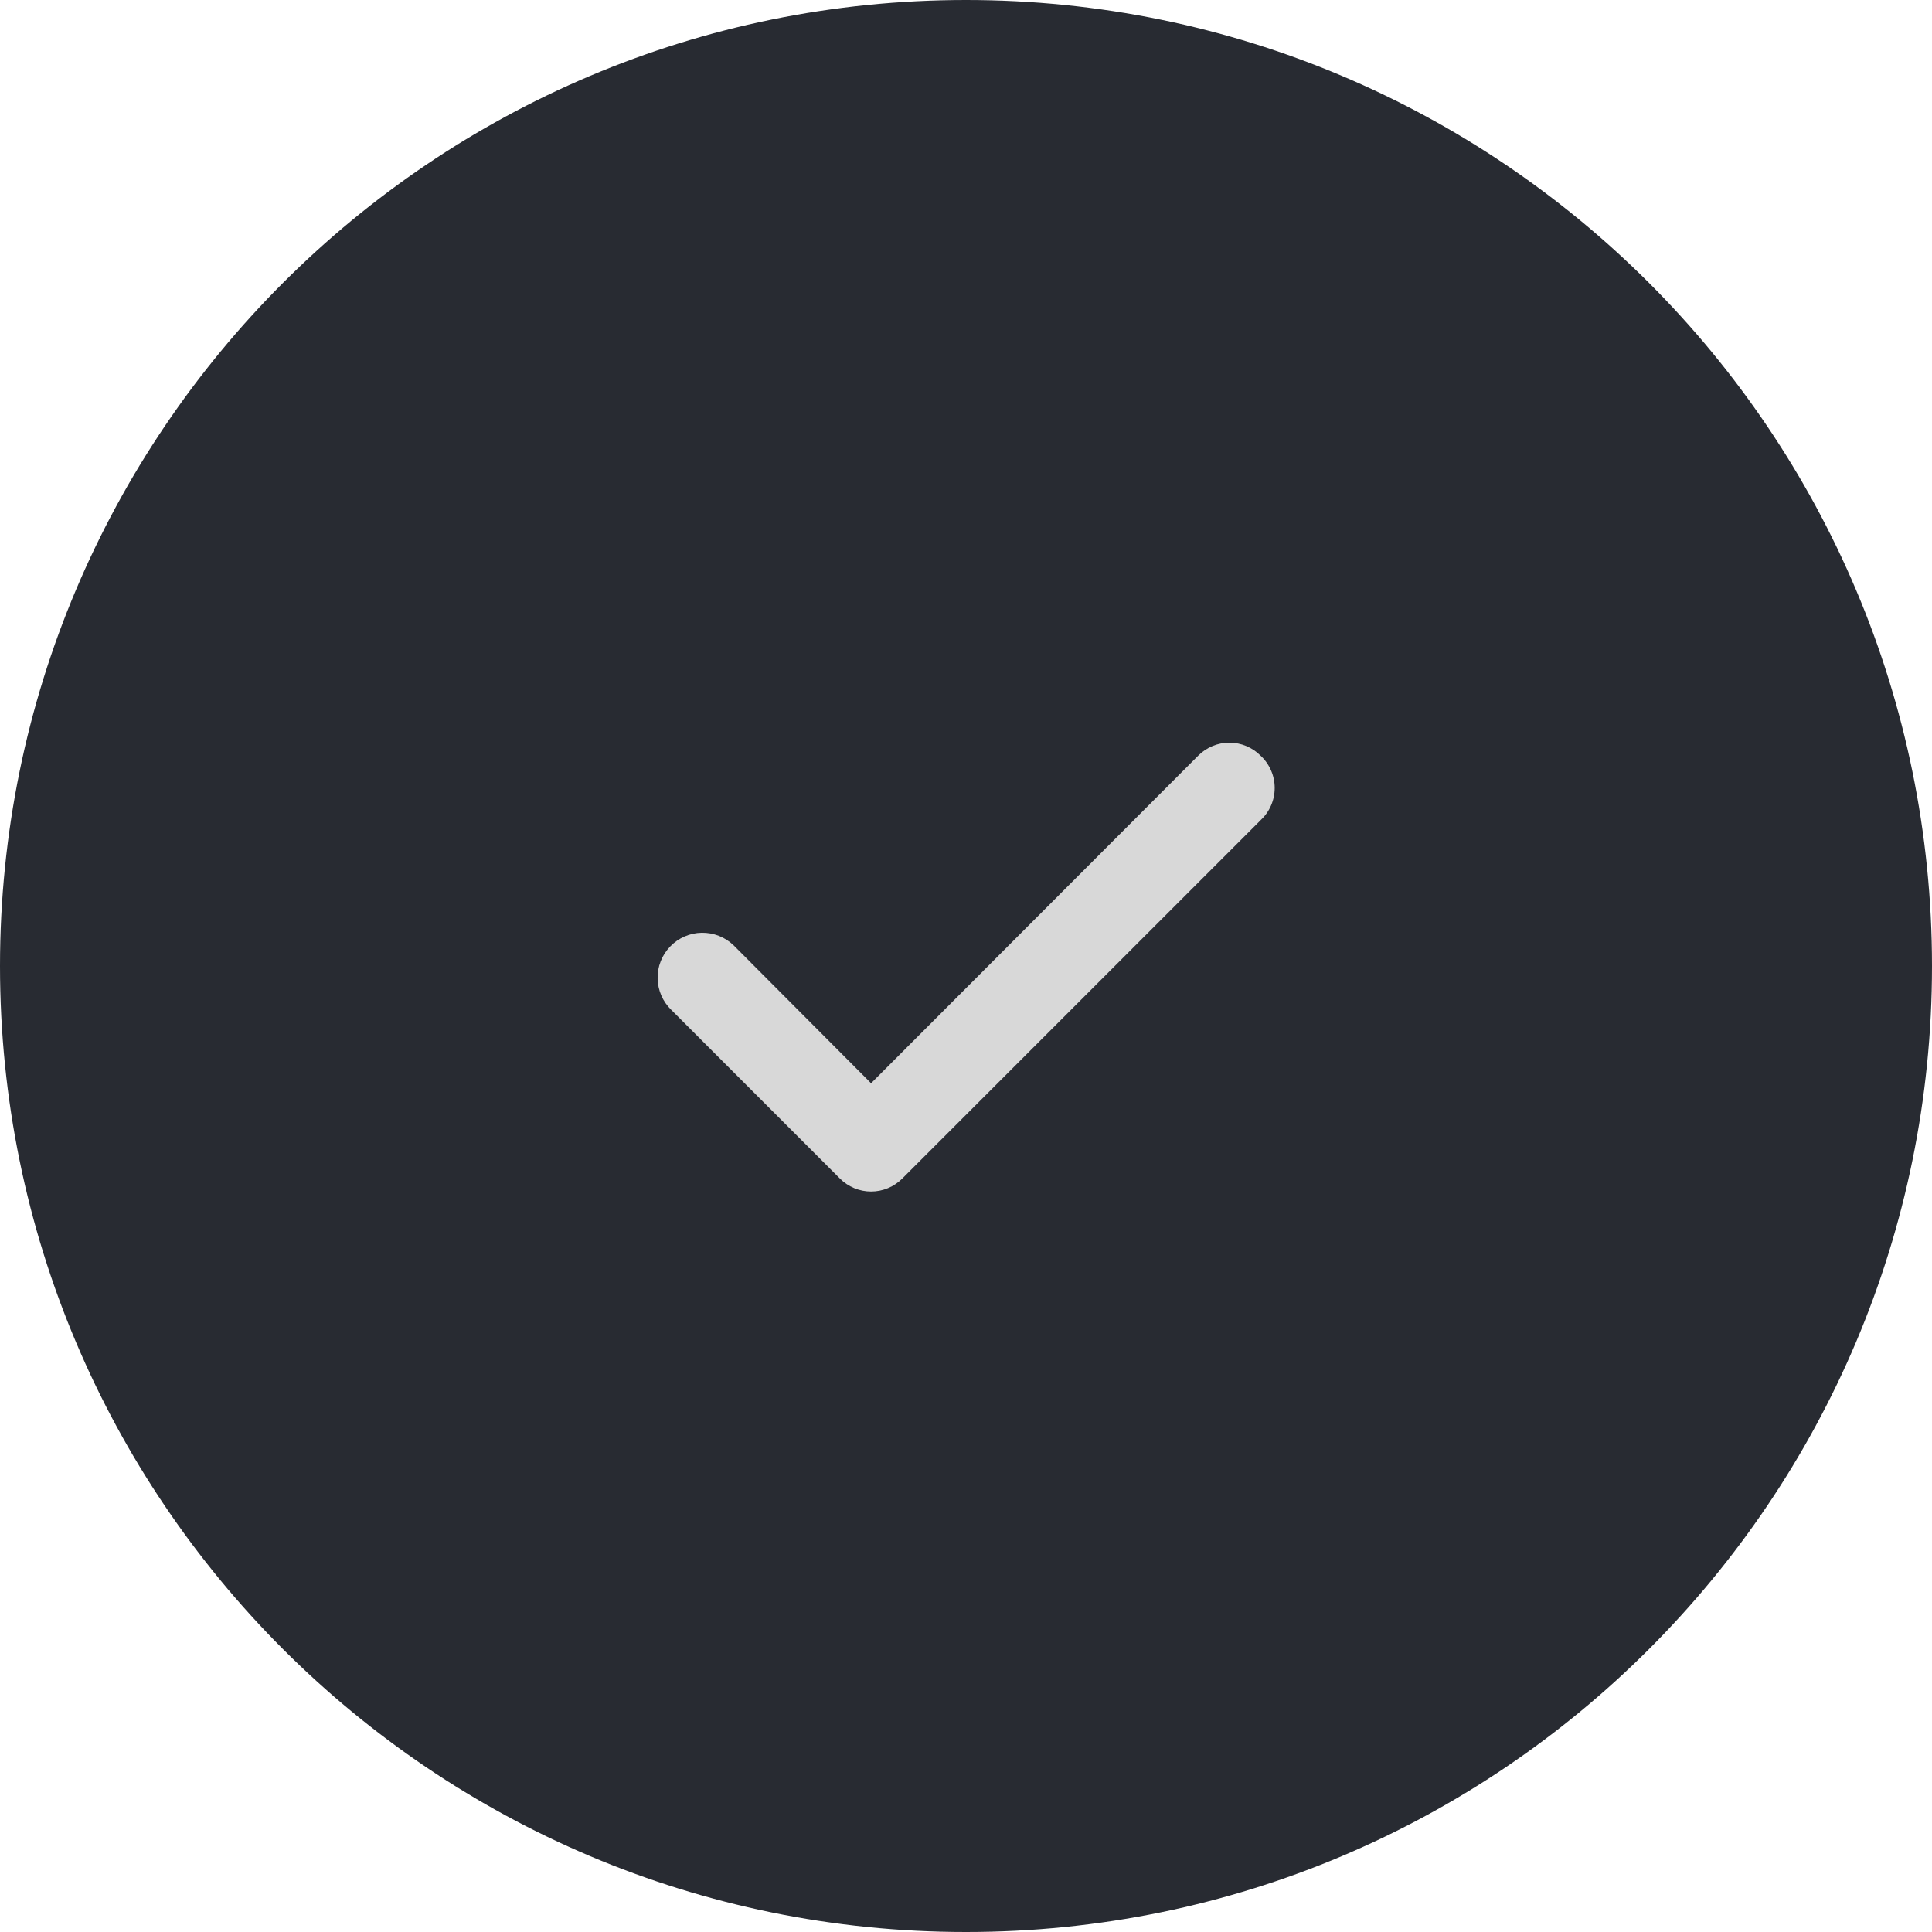 <?xml version="1.0" encoding="UTF-8"?> <svg xmlns="http://www.w3.org/2000/svg" width="44" height="44" viewBox="0 0 44 44" fill="none"><g clip-path="url(#clip0_1665_3325)"><path d="M22 44C34.15 44 44 34.15 44 22C44 9.85 34.15 0 22 0C9.85 0 0 9.85 0 22C0 34.15 9.85 44 22 44Z" fill="#282B32"></path><path d="M28.709 17.21C28.616 17.116 28.505 17.042 28.383 16.991C28.261 16.94 28.131 16.914 27.998 16.914C27.866 16.914 27.736 16.94 27.614 16.991C27.492 17.042 27.381 17.116 27.288 17.21L19.838 24.67L16.709 21.53C16.612 21.437 16.498 21.363 16.373 21.314C16.248 21.265 16.115 21.241 15.981 21.243C15.847 21.245 15.714 21.274 15.591 21.328C15.468 21.381 15.357 21.458 15.264 21.555C15.17 21.651 15.097 21.765 15.048 21.89C14.998 22.015 14.974 22.148 14.977 22.282C14.979 22.417 15.008 22.549 15.061 22.672C15.115 22.795 15.192 22.907 15.289 23L19.128 26.84C19.221 26.934 19.332 27.008 19.454 27.059C19.576 27.11 19.706 27.136 19.838 27.136C19.971 27.136 20.101 27.11 20.223 27.059C20.345 27.008 20.456 26.934 20.549 26.84L28.709 18.68C28.81 18.586 28.891 18.473 28.946 18.346C29.002 18.22 29.03 18.083 29.03 17.945C29.03 17.807 29.002 17.67 28.946 17.544C28.891 17.417 28.81 17.303 28.709 17.21Z" fill="#D8D8D8"></path></g><defs><clipPath id="clip0_1665_3325"><rect width="44" height="44" fill="white"></rect></clipPath></defs></svg> 